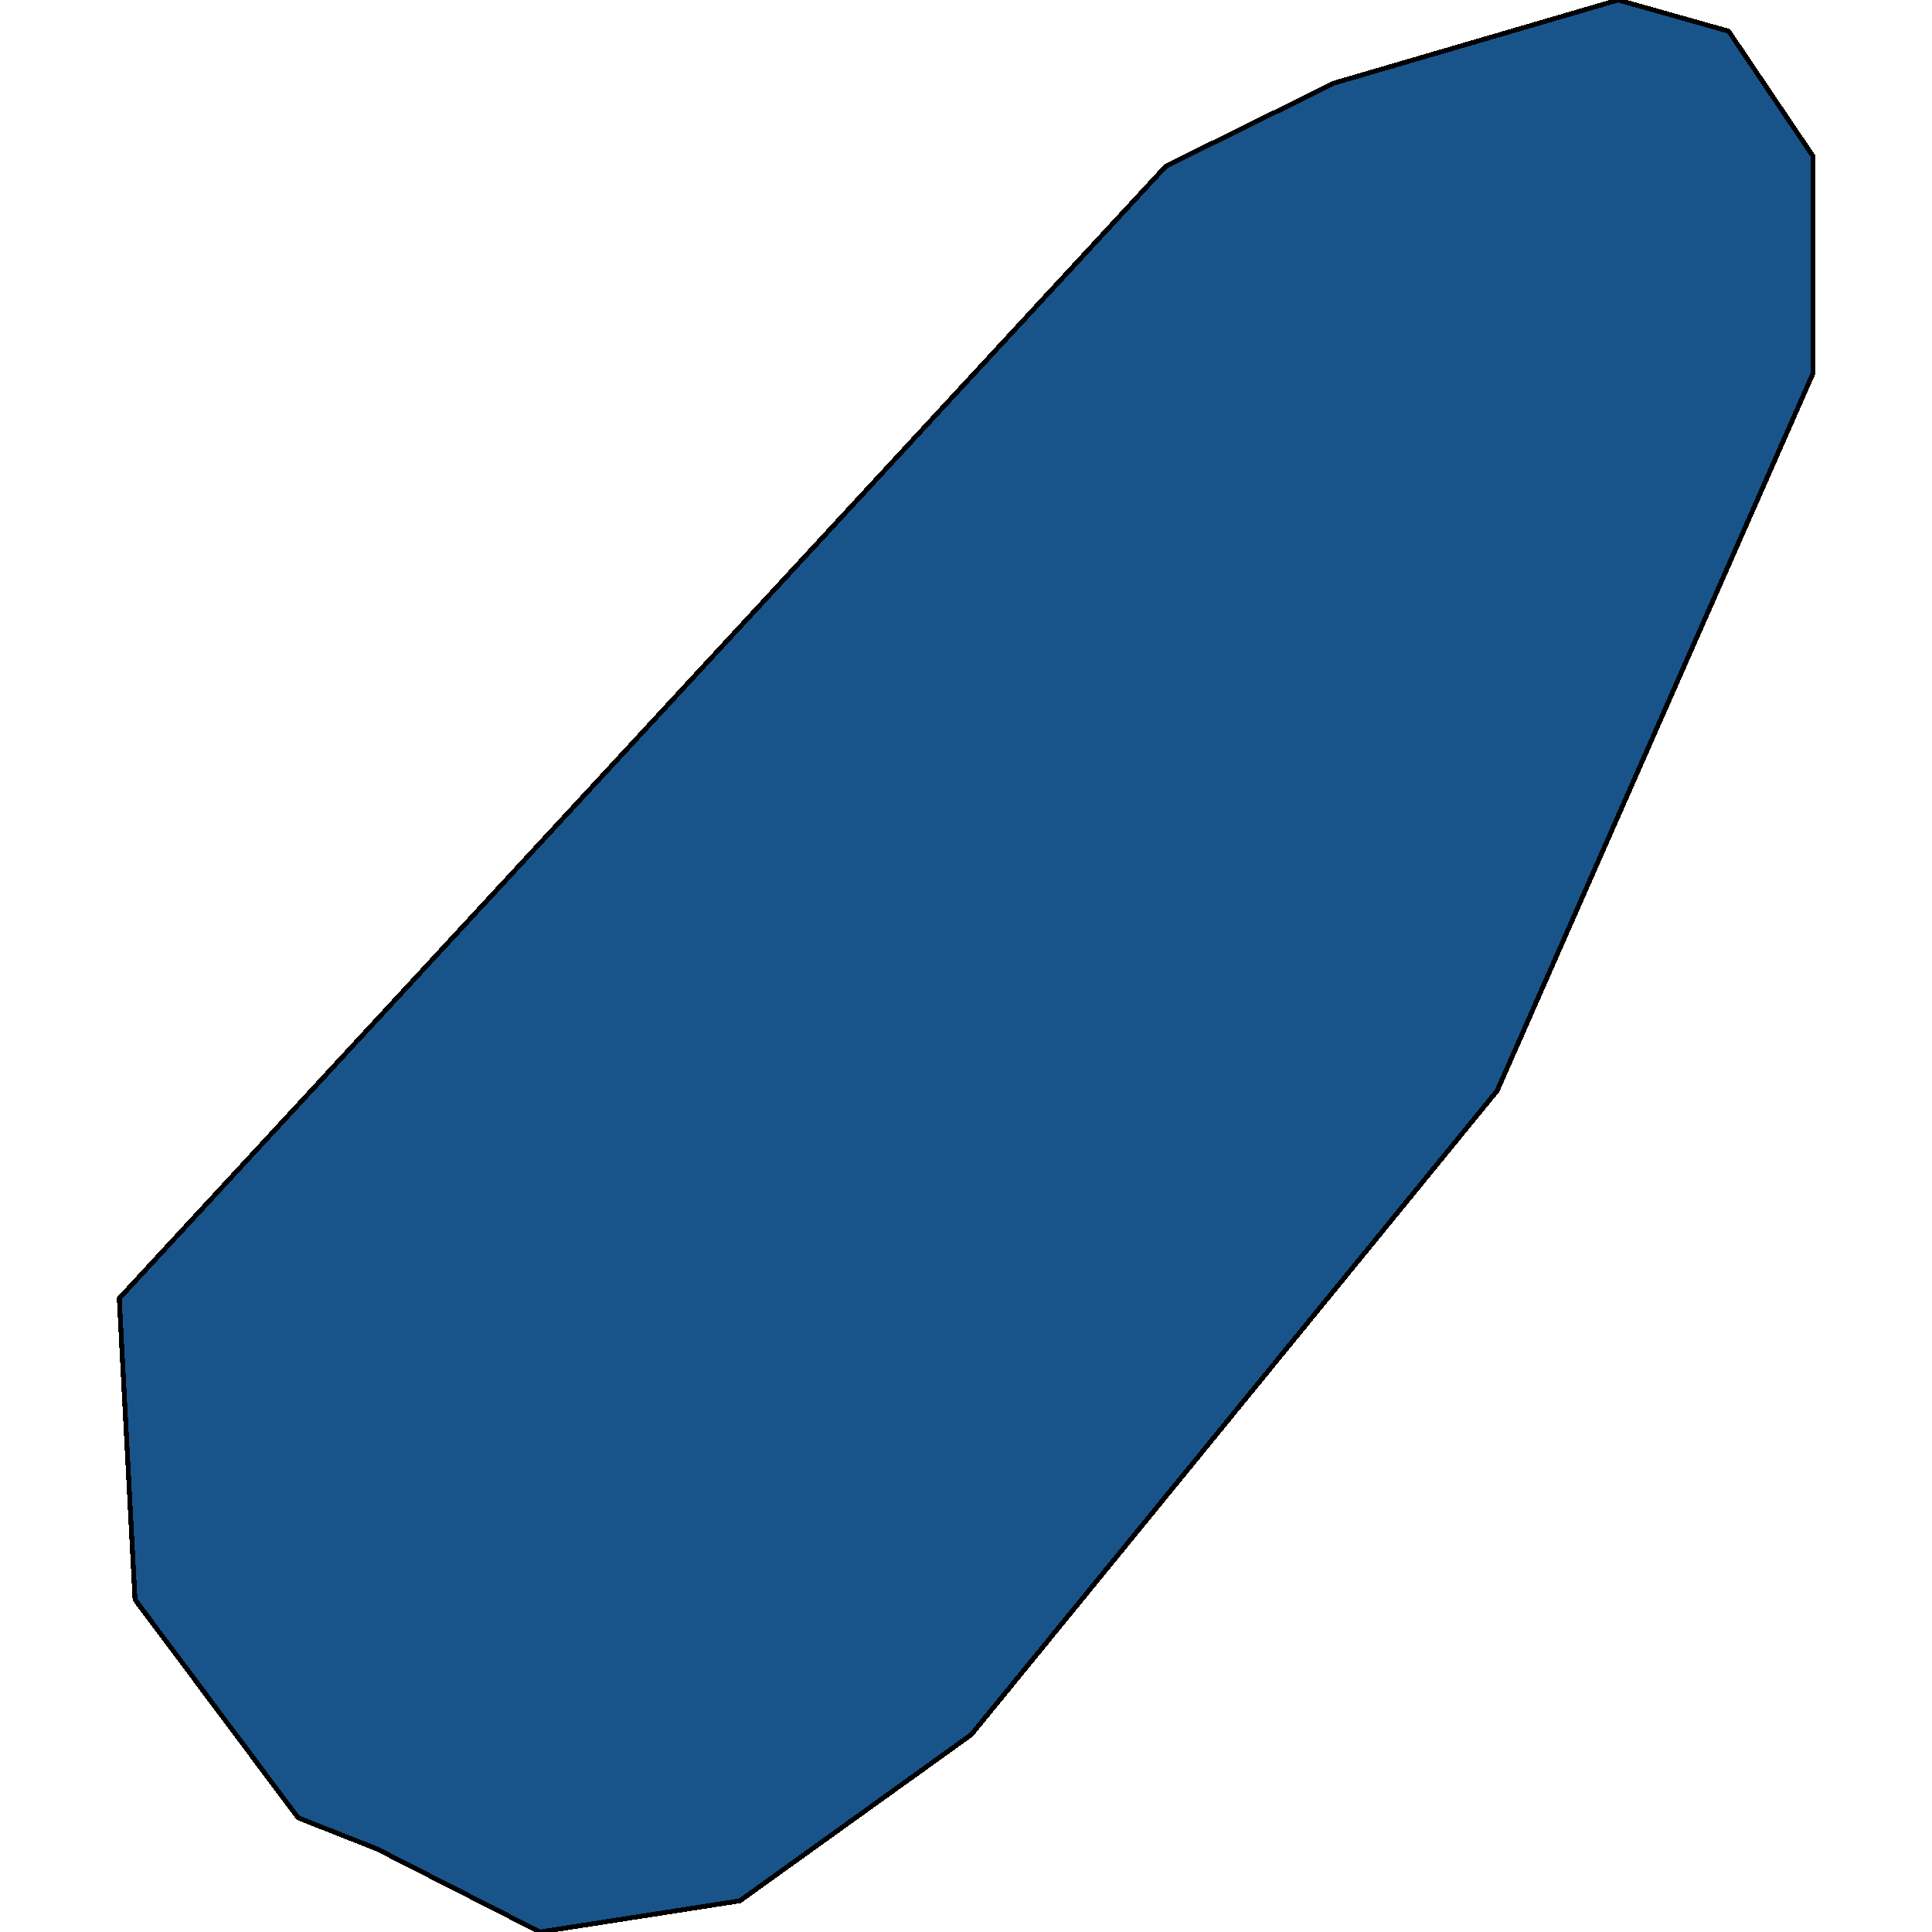 <svg xmlns="http://www.w3.org/2000/svg" width="400" height="400"><path style="stroke: black; fill: #18548a; shape-rendering: crispEdges; stroke-width: 1px;" d="M27.956,331.184L24.69,268.82L241.378,34.409L276.222,17.205L335.022,0L357.888,6.452L375.31,32.259L375.31,77.421L309.977,225.809L201.089,359.141L153.178,393.549L111.8,400L78.045,382.796L61.712,376.345Z"></path></svg>